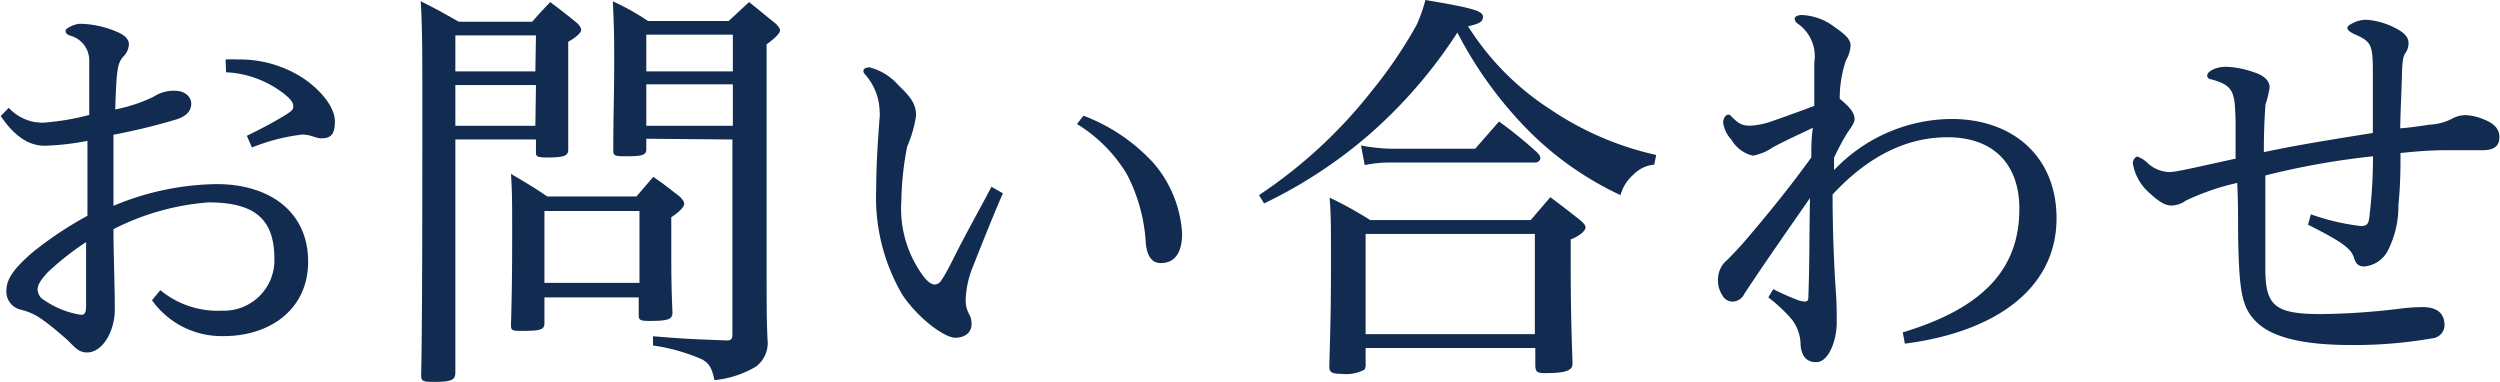 <svg xmlns="http://www.w3.org/2000/svg" viewBox="0 0 168.11 25.68"><defs><style>.a{fill:#112c50;}</style></defs><title>pref_figure_tel_title</title><path class="a" d="M.59,7.25a3.08,3.08,0,0,0,2.3,1A17,17,0,0,0,6,7.73c0-1.86,0-2.81,0-3.6A1.72,1.72,0,0,0,4.69,2.39c-.25-.11-.28-.2-.28-.34s.59-.45,1-.45a6.55,6.55,0,0,1,2.5.56c.62.26.76.59.76.82a1.27,1.27,0,0,1-.39.84c-.39.45-.45.93-.53,3.54a10.63,10.63,0,0,0,2.55-.84,2.53,2.53,0,0,1,1.43-.42c.76,0,1.13.45,1.13.87s-.23.84-1.1,1.09a40.94,40.94,0,0,1-4.13,1v4.78a18.49,18.49,0,0,1,6.94-1.46c3.48,0,6.15,1.79,6.15,5.22,0,3.15-2.5,5-5.67,5a5.75,5.75,0,0,1-4.83-2.41l.56-.68a6.06,6.06,0,0,0,4.16,1.38,3.39,3.39,0,0,0,3.51-3.49c0-2.72-1.38-3.79-4.44-3.79a16.85,16.85,0,0,0-6.38,1.8c0,1.71.09,3.71.09,5.42,0,1.43-.82,2.87-1.86,2.87-.64,0-.87-.42-1.43-.93-1.77-1.54-2.19-1.71-3-1.94a1.24,1.24,0,0,1-1-1.29c0-.81.56-1.52,1.71-2.53a24.5,24.5,0,0,1,3.74-2.5V9.47A17.2,17.2,0,0,1,3,9.8c-.9,0-1.91-.45-2.95-2ZM3.2,18.32c-.62.67-.67.95-.67,1.15a.84.84,0,0,0,.42.7,6,6,0,0,0,2.5,1c.25,0,.34-.14.34-.62,0-1,0-2.64,0-4.27A18.68,18.68,0,0,0,3.2,18.32ZM15.17,4A7.86,7.86,0,0,1,16,4a7.81,7.81,0,0,1,4.36,1.24c1.26.84,2.16,2,2.16,2.92S22.22,9.3,21.6,9.3c-.39,0-.67-.25-1.29-.25a13,13,0,0,0-3.37.87l-.34-.79c.93-.45,1.83-.93,2.47-1.32s.65-.45.65-.7-.28-.56-.79-.93A6.85,6.85,0,0,0,15.2,4.86Z"/><path class="a" d="M30.62,9.38V25.06c0,.5-.28.62-1.49.62-.7,0-.81-.06-.81-.45.06-2.84.08-7.53.08-18.21,0-3.26,0-5.25-.11-6.94,1.13.57,1.46.76,2.56,1.38h4.94C36.3.87,36.47.7,37,.14c.79.59,1,.76,1.77,1.38.23.22.31.36.31.5s-.22.42-.87.79V4.47c0,2.44,0,3.48,0,5.61,0,.4-.31.51-1.38.51-.67,0-.79-.06-.79-.31v-.9Zm5.42-7H30.62V4.8H36Zm0,3.34H30.62V8.46H36Zm.57,16c0,.45-.26.53-1.44.53-.7,0-.81,0-.81-.39.06-2.05.08-3.51.08-6.23,0-2.14,0-2.7-.08-3.94,1.09.65,1.43.84,2.44,1.52h6l1.13-1.32c.81.56,1,.73,1.77,1.32.22.22.31.36.31.5s-.17.43-.87.9v1.75c0,1.91,0,2.83.08,4.66,0,.45-.28.56-1.54.56-.65,0-.73-.06-.73-.42V20H36.61Zm0-2.7H43V14.19H36.61Zm6.85-9.69v.7c0,.4-.25.48-1.43.48-.68,0-.79-.05-.79-.39,0-2.28.06-3.65.06-5.87,0-1.58,0-2.25-.09-4.16a16.08,16.08,0,0,1,2.36,1.32H49L50.37.14c.79.62,1,.82,1.77,1.43.23.23.31.34.31.48s-.2.42-.9.93v12.3c0,6,0,6,.06,7.53a2,2,0,0,1-.76,1.83,6.68,6.68,0,0,1-2.81.92c-.17-.81-.34-1.12-.84-1.4a12.88,12.88,0,0,0-3.29-.93l0-.62c2,.17,2.7.2,4.91.28h.09c.25,0,.34-.11.34-.39V9.38Zm5.82-7H43.46V4.8h5.82Zm0,3.34H43.46V8.46h5.82Z"/><path class="a" d="M67.44,13c-.51,1.15-1.44,3.46-2,4.89a6.33,6.33,0,0,0-.5,2.22,1.87,1.87,0,0,0,.22,1,1.24,1.24,0,0,1,.17.7c0,.53-.42.9-1.1.9s-2.41-1.21-3.54-2.87a12.91,12.91,0,0,1-1.77-7.13c0-1.8.14-3.63.23-4.81a2,2,0,0,0,0-.42,3.87,3.87,0,0,0-1-2.5.29.29,0,0,1-.09-.22c0-.11.12-.23.42-.23a3.86,3.86,0,0,1,1.94,1.21c.87.82,1.18,1.29,1.18,2.05A8.35,8.35,0,0,1,61,9.86a20.57,20.57,0,0,0-.39,3.65,7.62,7.62,0,0,0,1.54,5.14c.34.4.54.48.73.48a.52.52,0,0,0,.4-.25c.28-.4.67-1.15,1-1.83.74-1.46,1.61-3,2.39-4.49Zm5.42-5.22A12.31,12.31,0,0,1,77.6,11a8,8,0,0,1,1.89,4.69c0,1.18-.4,2-1.44,2-.61,0-.92-.5-1-1.32a11.45,11.45,0,0,0-1.26-4.63,9.93,9.93,0,0,0-3.37-3.4Z"/><path class="a" d="M111.24,11.07a2.21,2.21,0,0,0-1.4.67,2.81,2.81,0,0,0-.87,1.38,21.58,21.58,0,0,1-6.18-4.33A26.93,26.93,0,0,1,98,2.19a32.51,32.51,0,0,1-5.93,6.86A31.81,31.81,0,0,1,85,13.68l-.34-.56a32.46,32.46,0,0,0,7.58-7,30.65,30.65,0,0,0,3-4.41A10,10,0,0,0,95.85,0c3.14.53,3.87.73,3.87,1.12s-.31.48-1,.65a18.12,18.12,0,0,0,5.54,5.59,20.68,20.68,0,0,0,7.11,3.06ZM91.83,24.47a.66.66,0,0,1-.08.39,2.69,2.69,0,0,1-1.55.28c-.62,0-.81-.11-.81-.45V24.5c.08-2.7.11-4.11.11-6.77s0-3.21-.09-4.44a25.35,25.35,0,0,1,2.73,1.51h10.79l1.32-1.54c.87.65,1.12.84,2,1.54.28.23.37.37.37.51s-.28.51-1,.79c0,3.42,0,4.72.12,8.23v.14c0,.45-.48.62-1.83.62-.56,0-.67-.09-.67-.57V23.4H91.83ZM91.52,9.78a11.83,11.83,0,0,0,2,.22h5.68l1.6-1.83a28.34,28.34,0,0,1,2.56,2.08c.16.17.22.28.22.4s-.14.28-.36.28H93.52a8.18,8.18,0,0,0-1.75.17Zm.31,12.69h11.38V15.73H91.83Z"/><path class="a" d="M119.24,19.44a14.9,14.9,0,0,0,1.8.79l.31.05c.2,0,.25-.11.25-.28.09-2.47.06-4.24.11-6.68-1.62,2.33-2.94,4.21-4.41,6.43a.9.9,0,0,1-.75.53.77.77,0,0,1-.73-.42,1.8,1.8,0,0,1-.29-1.15,1.67,1.67,0,0,1,.59-1.21c.51-.5.88-.9,1.41-1.52,1.57-1.85,2.84-3.42,4.27-5.39,0-.67,0-1.35.11-2-.93.45-1.88.87-2.7,1.32a3.49,3.49,0,0,1-1.34.56,2.3,2.3,0,0,1-1.44-1.07,2.16,2.16,0,0,1-.56-1.15c0-.28.17-.53.31-.53a.34.34,0,0,1,.14,0c.59.62.82.73,1.38.73a5.19,5.19,0,0,0,1.54-.33c1.07-.37,1.91-.68,2.76-1,0-1,0-2,0-2.92A2.66,2.66,0,0,0,120.9,1.6a.46.46,0,0,1-.22-.34c0-.14.19-.25.5-.25a3.86,3.86,0,0,1,2.16.79c.73.5,1.1.84,1.1,1.26a2.24,2.24,0,0,1-.31,1,7.92,7.92,0,0,0-.42,2.58c.76.62,1,1,1,1.38,0,.16-.11.39-.48.9a17.16,17.16,0,0,0-.9,1.68v.84A11,11,0,0,1,131.21,8c4.24,0,7.08,2.61,7.08,6.68,0,4.58-3.88,7.61-10.2,8.43l-.14-.76c5.39-1.63,7.84-4.24,7.84-8.31,0-3-1.74-4.81-4.83-4.81-2.22,0-4.92.82-7.73,3.85,0,2.36.09,4.69.23,6.66.05.78.05,1.37.05,1.94,0,1.18-.53,2.67-1.37,2.67h-.06c-.48,0-.93-.29-1-1.13a2.84,2.84,0,0,0-.59-1.74A10.34,10.34,0,0,0,118.91,20Z"/><path class="a" d="M155.39,14.41a15.09,15.09,0,0,0,3.37.79c.39,0,.51-.14.56-.56a34.39,34.39,0,0,0,.25-4.13,51.75,51.75,0,0,0-7.24,1.29c0,1.32,0,2.53,0,3.57s0,1.93,0,2.66c0,2.5.59,3.09,3.73,3.09a46.08,46.08,0,0,0,5.28-.36,13.18,13.18,0,0,1,1.55-.11c1,0,1.49.42,1.49,1.23a.9.9,0,0,1-.82.87,30.31,30.31,0,0,1-5.48.45c-3.45,0-5.39-.59-6.37-1.57s-1.13-2.05-1.21-5.67c0-1.13,0-2.53-.06-3.66A16.49,16.49,0,0,0,147,13.48a1.72,1.72,0,0,1-1,.34c-.39,0-.78-.22-1.46-.84a3.37,3.37,0,0,1-1.12-2c0-.23.17-.45.31-.45a2,2,0,0,1,.64.39,2.23,2.23,0,0,0,1.52.65c.48,0,2.11-.4,4.44-.9,0-1.21,0-2,0-2.5-.06-1.91-.06-2.42-1.66-2.84-.14,0-.25-.14-.25-.23,0-.33.62-.61,1.29-.61a6.28,6.28,0,0,1,1.91.39c.68.22,1,.59,1,1a7.15,7.15,0,0,1-.28,1.15c-.08,1.07-.11,2.14-.11,3.2,2.25-.47,3.85-.73,7.33-1.29,0-1.38,0-2.72,0-4.1,0-1.83-.11-2.05-1.21-2.53-.31-.14-.5-.28-.5-.42s.14-.22.31-.31a2,2,0,0,1,1-.25,5,5,0,0,1,1.8.5c.7.34,1,.65,1,1.07a1.22,1.22,0,0,1-.23.7c-.14.23-.19.48-.22,1.63s-.09,2.17-.11,3.4c.67-.05,1.26-.14,2-.25A3.59,3.59,0,0,0,164.85,8a1.94,1.94,0,0,1,.93-.26,3.56,3.56,0,0,1,1.29.31c.65.26,1,.62,1,1.18s-.33.87-1.12.87c-1,0-1.57,0-2.22,0s-1.52,0-3.31.19c0,1,0,2.05-.14,3.51a6.62,6.62,0,0,1-.73,3.09A2,2,0,0,1,159,17.92c-.37,0-.57-.14-.71-.59-.19-.64-.9-1.12-3.09-2.22Z"/></svg>